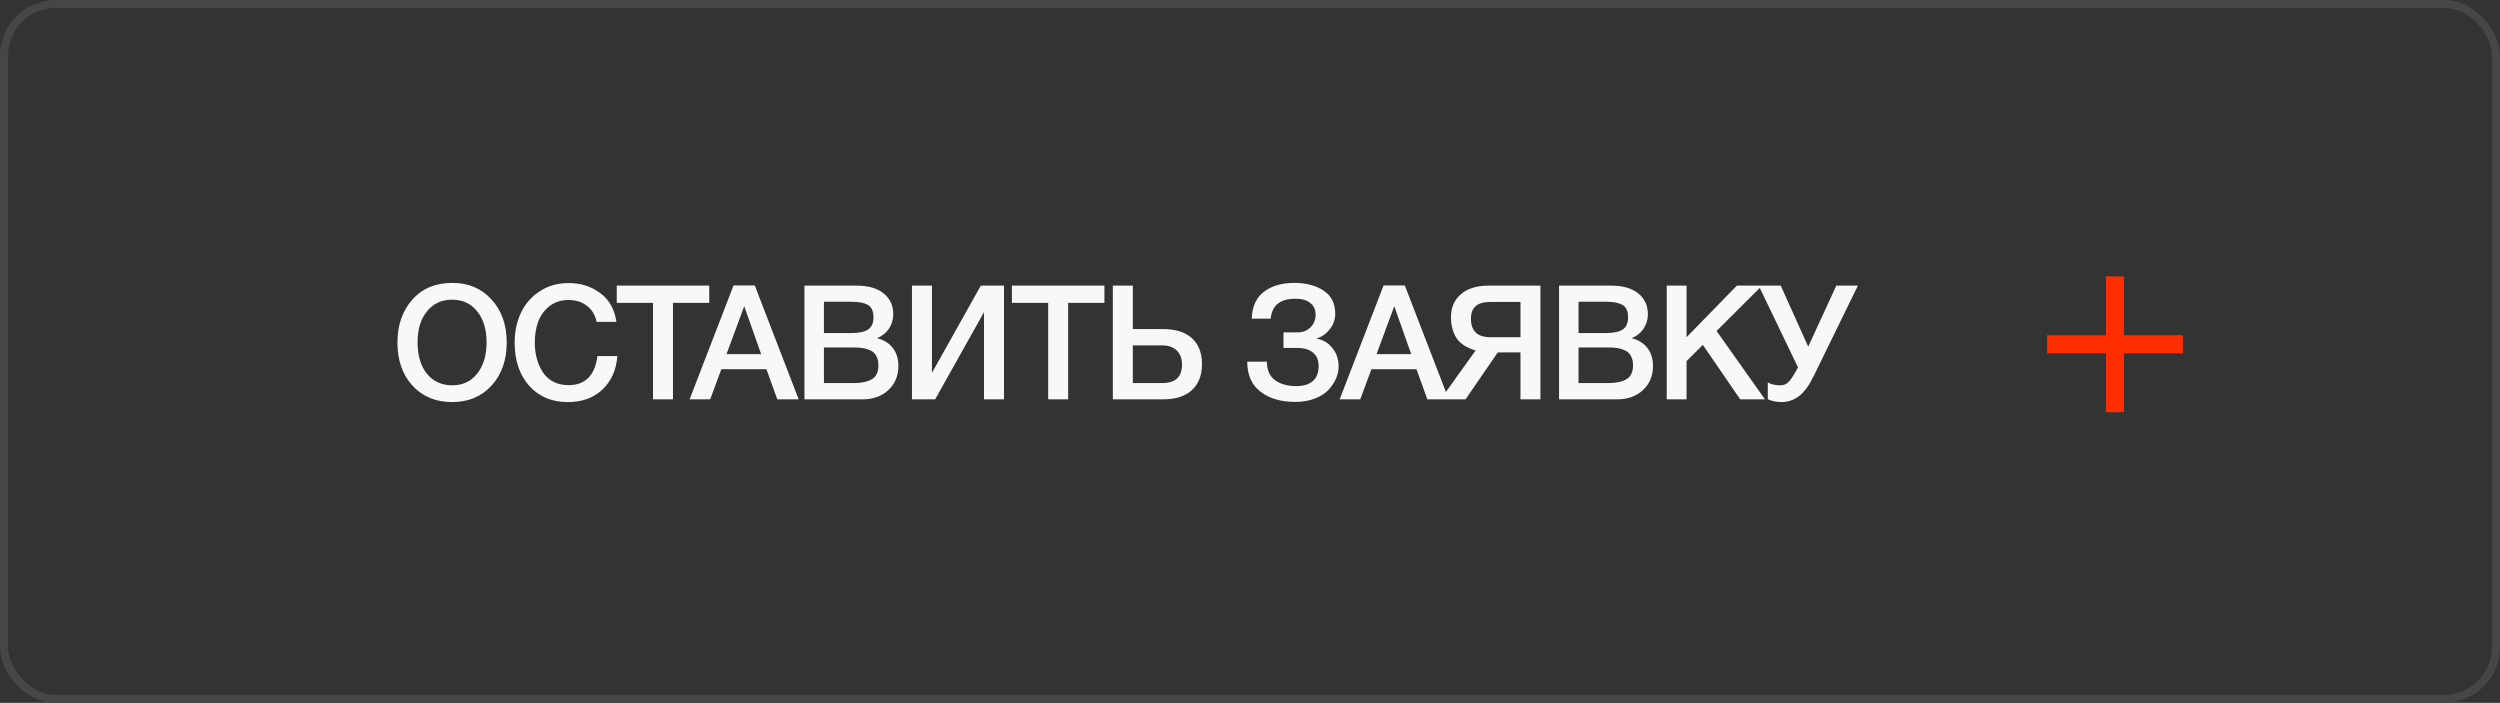 <?xml version="1.0" encoding="UTF-8"?> <svg xmlns="http://www.w3.org/2000/svg" width="313" height="88" viewBox="0 0 313 88" fill="none"><rect x="0" y="0" width="313" height="88" fill="#333333" stroke="none"/> <rect x="0.5" y="0.5" width="312" height="87" rx="6.5" stroke="#464646"></rect> <path d="M56.64 35.42C58.653 35.42 60.287 36.113 61.54 37.5C62.807 38.873 63.44 40.667 63.44 42.88C63.44 45.093 62.807 46.893 61.54 48.28C60.273 49.653 58.627 50.34 56.6 50.34C54.56 50.34 52.907 49.653 51.64 48.28C50.387 46.907 49.76 45.107 49.76 42.88C49.76 40.72 50.373 38.94 51.6 37.54C52.84 36.127 54.52 35.42 56.64 35.42ZM56.6 37.52C55.293 37.52 54.247 38.007 53.46 38.98C52.673 39.94 52.28 41.227 52.28 42.84C52.28 44.493 52.667 45.807 53.44 46.78C54.227 47.753 55.293 48.24 56.64 48.24C57.933 48.24 58.967 47.753 59.74 46.78C60.527 45.793 60.92 44.487 60.92 42.86C60.92 41.233 60.527 39.94 59.74 38.98C58.967 38.007 57.92 37.52 56.6 37.52ZM77.295 44.58C77.162 46.327 76.535 47.727 75.415 48.78C74.309 49.82 72.869 50.34 71.095 50.34C69.082 50.34 67.469 49.66 66.255 48.3C65.042 46.94 64.435 45.133 64.435 42.88C64.435 41.52 64.695 40.287 65.215 39.18C65.735 38.06 66.515 37.16 67.555 36.48C68.595 35.787 69.815 35.44 71.215 35.44C72.722 35.44 74.035 35.86 75.155 36.7C76.275 37.527 76.949 38.727 77.175 40.3H74.695C74.522 39.447 74.122 38.78 73.495 38.3C72.869 37.807 72.095 37.56 71.175 37.56C70.229 37.56 69.422 37.827 68.755 38.36C68.102 38.893 67.635 39.553 67.355 40.34C67.089 41.113 66.955 41.96 66.955 42.88C66.955 43.573 67.035 44.227 67.195 44.84C67.355 45.453 67.595 46.02 67.915 46.54C68.235 47.047 68.669 47.453 69.215 47.76C69.775 48.067 70.422 48.22 71.155 48.22C73.275 48.22 74.489 47.007 74.795 44.58H77.295ZM88.797 35.76V37.92H84.257V50H81.757V37.92H77.217V35.76H88.797ZM94.497 35.74L99.997 50H97.317L95.957 46.22H90.317L88.917 50H86.337L91.837 35.74H94.497ZM95.297 44.34L93.177 38.34L90.957 44.34H95.297ZM100.717 35.76H107.217C108.71 35.76 109.85 36.087 110.637 36.74C111.437 37.38 111.837 38.247 111.837 39.34C111.837 40.02 111.65 40.633 111.277 41.18C110.903 41.713 110.41 42.1 109.797 42.34C110.623 42.54 111.277 42.94 111.757 43.54C112.237 44.14 112.477 44.893 112.477 45.8C112.477 47.053 112.057 48.067 111.217 48.84C110.39 49.613 109.31 50 107.977 50H100.717V35.76ZM103.157 37.78V41.7H106.557C107.517 41.7 108.223 41.553 108.677 41.26C109.13 40.953 109.357 40.447 109.357 39.74C109.357 38.94 109.117 38.413 108.637 38.16C108.17 37.907 107.503 37.78 106.637 37.78H103.157ZM103.157 43.5V47.96H106.897C107.857 47.96 108.61 47.8 109.157 47.48C109.703 47.16 109.977 46.58 109.977 45.74C109.977 45.273 109.89 44.887 109.717 44.58C109.557 44.26 109.317 44.027 108.997 43.88C108.69 43.733 108.37 43.633 108.037 43.58C107.703 43.527 107.31 43.5 106.857 43.5H103.157ZM114.179 50V35.76H116.679V46.68L122.799 35.76H125.699V50H123.199V39.08L117.079 50H114.179ZM138.272 35.76V37.92H133.732V50H131.232V37.92H126.692V35.76H138.272ZM150.488 45.58C150.488 46.993 150.061 48.087 149.208 48.86C148.368 49.62 147.174 50 145.628 50H139.328V35.76H141.828V41.2H145.628C147.188 41.2 148.388 41.58 149.228 42.34C150.068 43.1 150.488 44.18 150.488 45.58ZM147.988 45.64C147.988 44.893 147.768 44.307 147.328 43.88C146.888 43.453 146.274 43.24 145.488 43.24H141.828V47.96H145.528C147.168 47.96 147.988 47.187 147.988 45.64ZM167.594 45.88C167.594 46.36 167.494 46.847 167.294 47.34C167.094 47.82 166.787 48.293 166.374 48.76C165.974 49.213 165.407 49.587 164.674 49.88C163.941 50.173 163.101 50.32 162.154 50.32C160.367 50.32 158.921 49.893 157.814 49.04C156.707 48.187 156.154 46.933 156.154 45.28H158.614C158.614 46.32 158.954 47.093 159.634 47.6C160.314 48.093 161.201 48.34 162.294 48.34C163.201 48.34 163.894 48.127 164.374 47.7C164.854 47.273 165.094 46.653 165.094 45.84C165.094 45.093 164.854 44.527 164.374 44.14C163.907 43.753 163.261 43.56 162.434 43.56H160.694V41.62H162.434C163.087 41.62 163.627 41.413 164.054 41C164.494 40.587 164.714 40.053 164.714 39.4C164.714 38.773 164.494 38.287 164.054 37.94C163.614 37.58 162.994 37.4 162.194 37.4C160.274 37.4 159.241 38.233 159.094 39.9H156.714C156.767 38.38 157.281 37.253 158.254 36.52C159.227 35.787 160.487 35.42 162.034 35.42C163.541 35.42 164.774 35.747 165.734 36.4C166.694 37.04 167.174 38 167.174 39.28C167.174 40 166.941 40.653 166.474 41.24C166.007 41.827 165.481 42.193 164.894 42.34V42.4C165.694 42.56 166.341 42.96 166.834 43.6C167.341 44.227 167.594 44.987 167.594 45.88ZM175.883 35.74L181.383 50H178.703L177.343 46.22H171.703L170.303 50H167.723L173.223 35.74H175.883ZM176.683 44.34L174.563 38.34L172.343 44.34H176.683ZM192.863 50H190.363V44.12H187.523L183.483 50H180.363L184.743 43.88C183.569 43.52 182.763 42.987 182.323 42.28C181.883 41.573 181.663 40.713 181.663 39.7C181.663 38.5 182.076 37.547 182.903 36.84C183.729 36.12 184.889 35.76 186.383 35.76H192.863V50ZM190.363 42.22V37.8H186.643C185.789 37.8 185.163 37.973 184.763 38.32C184.363 38.653 184.163 39.187 184.163 39.92C184.163 41.453 184.976 42.22 186.603 42.22H190.363ZM195.194 35.76H201.694C203.187 35.76 204.327 36.087 205.114 36.74C205.914 37.38 206.314 38.247 206.314 39.34C206.314 40.02 206.127 40.633 205.754 41.18C205.381 41.713 204.887 42.1 204.274 42.34C205.101 42.54 205.754 42.94 206.234 43.54C206.714 44.14 206.954 44.893 206.954 45.8C206.954 47.053 206.534 48.067 205.694 48.84C204.867 49.613 203.787 50 202.454 50H195.194V35.76ZM197.634 37.78V41.7H201.034C201.994 41.7 202.701 41.553 203.154 41.26C203.607 40.953 203.834 40.447 203.834 39.74C203.834 38.94 203.594 38.413 203.114 38.16C202.647 37.907 201.981 37.78 201.114 37.78H197.634ZM197.634 43.5V47.96H201.374C202.334 47.96 203.087 47.8 203.634 47.48C204.181 47.16 204.454 46.58 204.454 45.74C204.454 45.273 204.367 44.887 204.194 44.58C204.034 44.26 203.794 44.027 203.474 43.88C203.167 43.733 202.847 43.633 202.514 43.58C202.181 43.527 201.787 43.5 201.334 43.5H197.634ZM220.616 35.76L214.916 41.44L220.976 50H217.876L213.196 43.18L211.156 45.22V50H208.676V35.76H211.156V42.22L217.456 35.76H220.616ZM225.108 46L220.188 35.76H222.948L226.388 43.4L229.908 35.76H232.608L227.068 47.1C226.494 48.273 225.881 49.107 225.228 49.6C224.574 50.093 223.834 50.34 223.008 50.34C222.421 50.34 221.861 50.22 221.328 49.98V47.88C221.714 48.12 222.248 48.24 222.928 48.24C223.354 48.24 223.714 48.073 224.008 47.74C224.301 47.407 224.661 46.84 225.088 46.04L225.108 46Z" fill="#F8F8F8"></path> <rect x="263.66" y="34.606" width="2.267" height="17" fill="#FF2E00"></rect> <rect x="256.297" y="44.24" width="2.267" height="17" transform="rotate(-90 256.297 44.24)" fill="#FF2E00"></rect> </svg> 